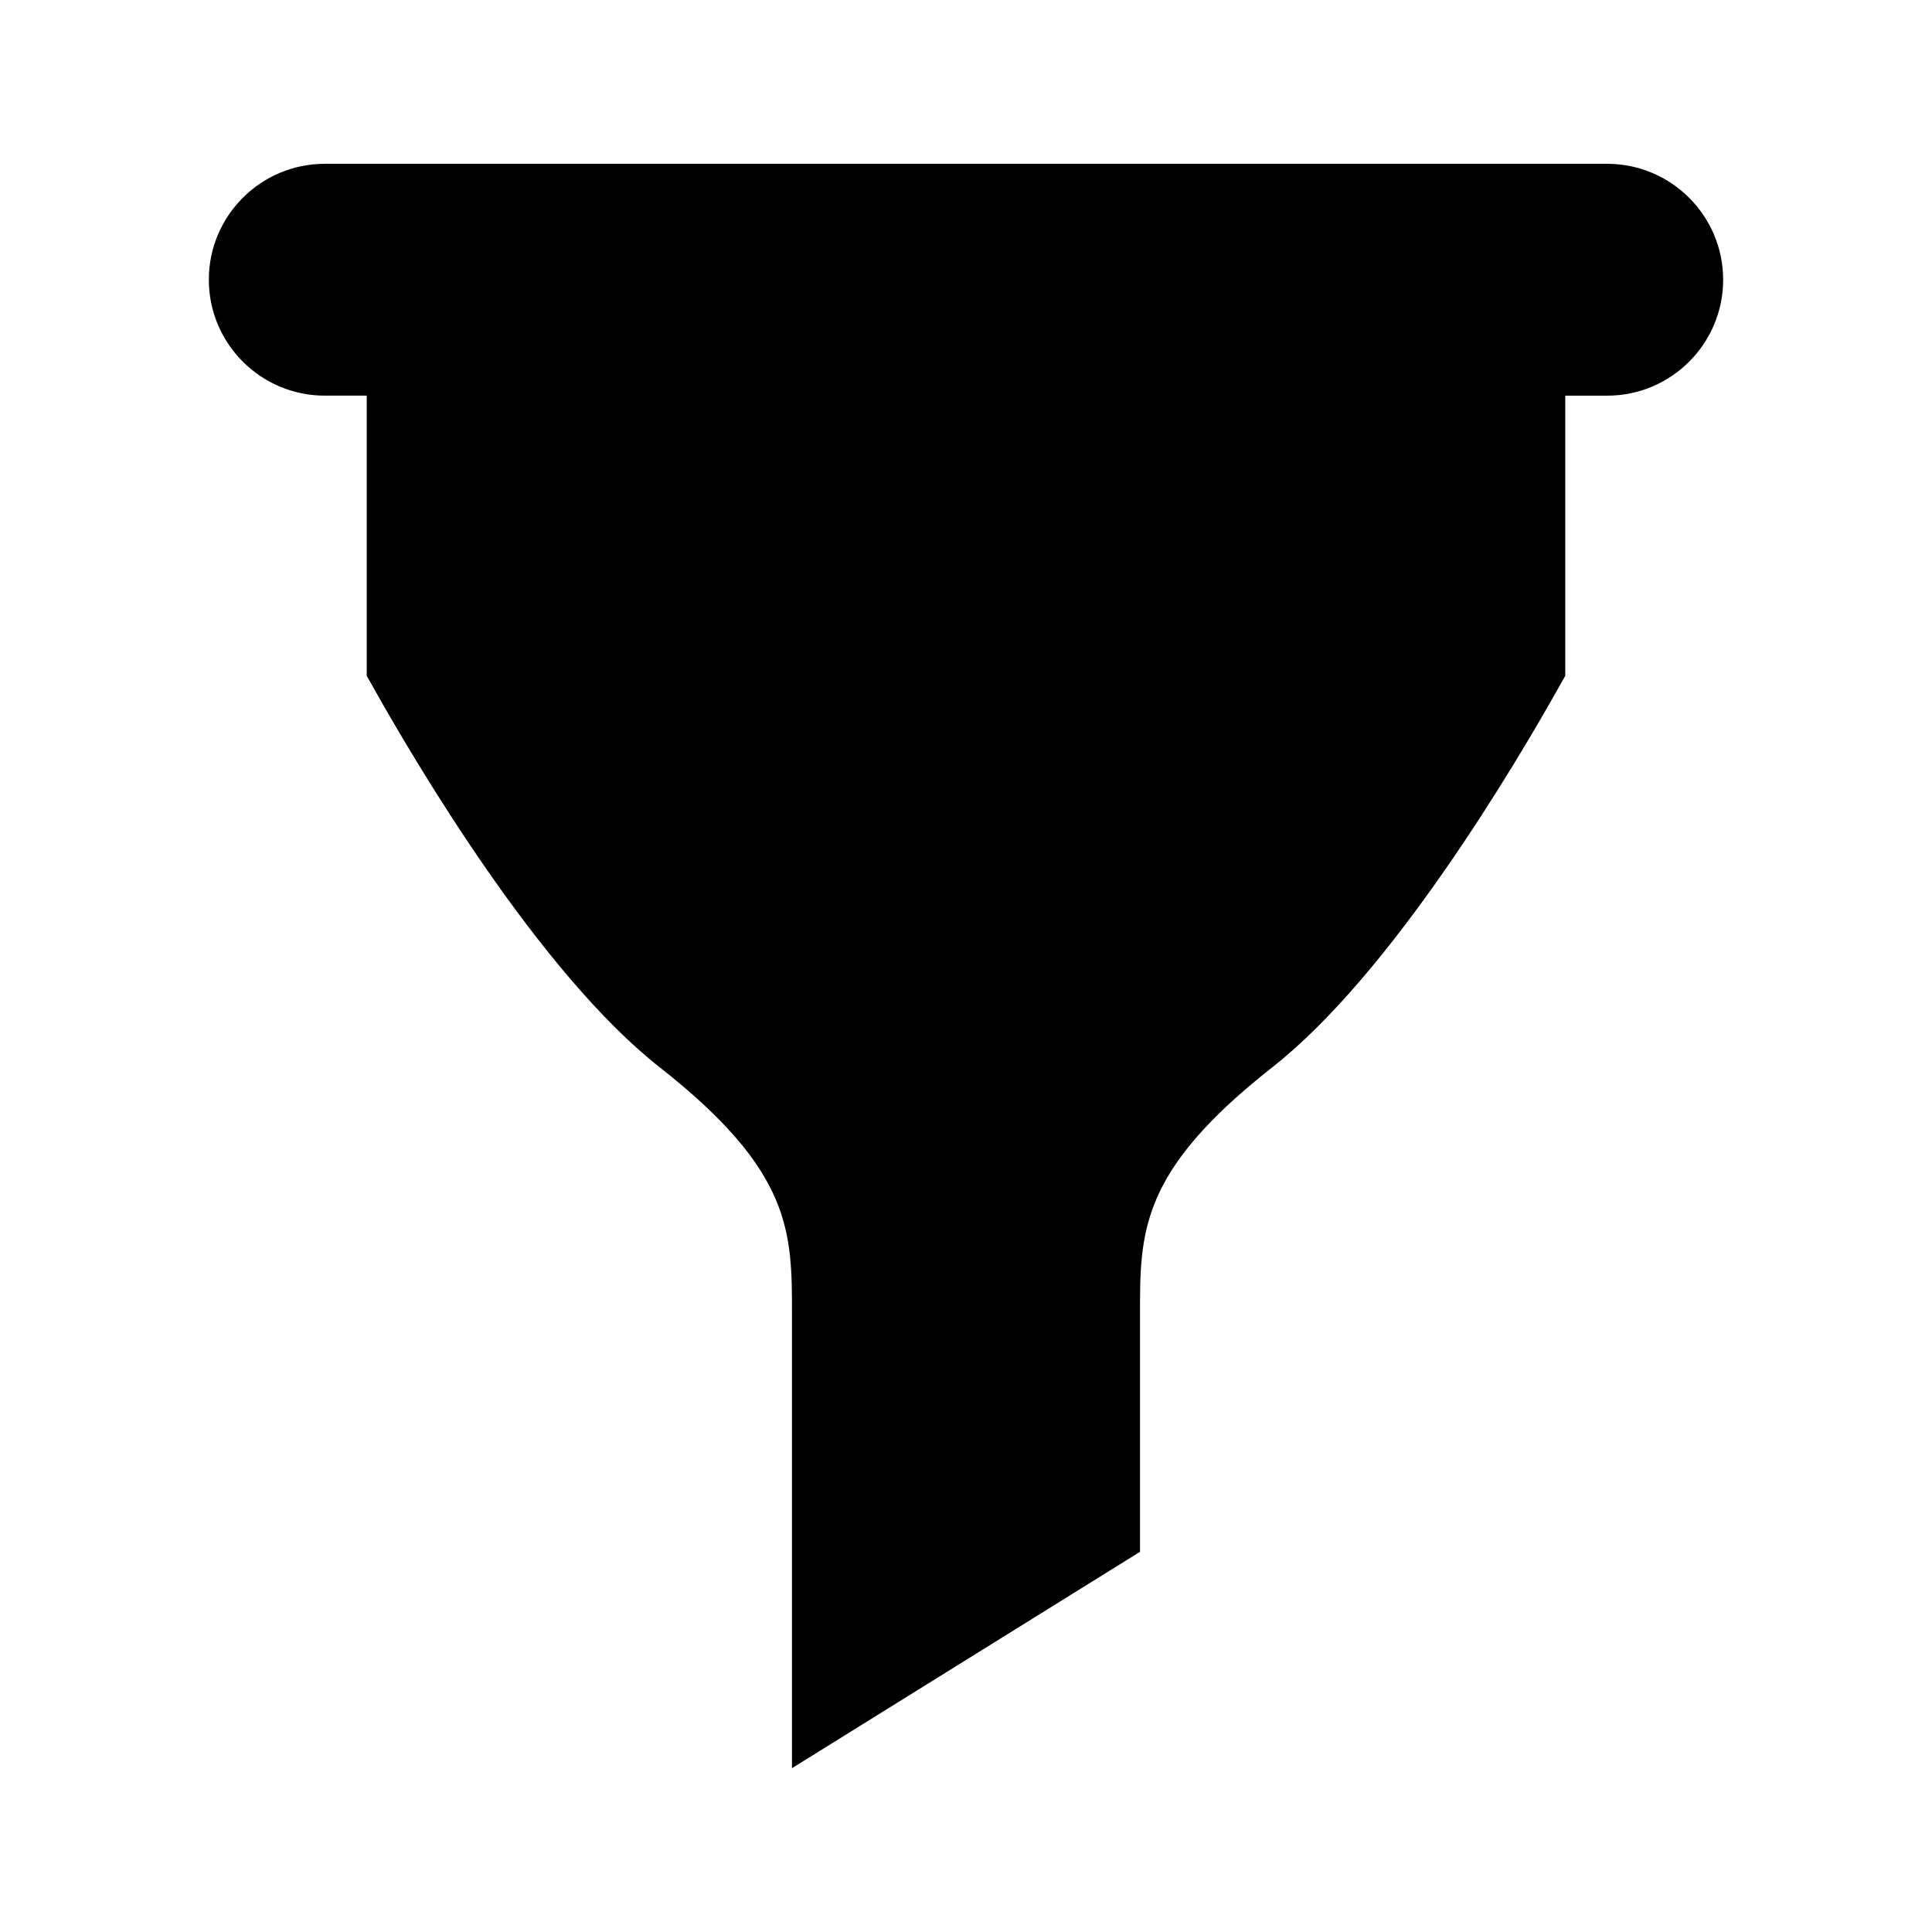 <?xml version="1.0" encoding="UTF-8"?>
<!-- Uploaded to: SVG Repo, www.svgrepo.com, Generator: SVG Repo Mixer Tools -->
<svg fill="#000000" width="800px" height="800px" version="1.1" viewBox="144 144 512 512" xmlns="http://www.w3.org/2000/svg">
 <path d="m569.94 187.41h-339.88c-16.938 0-30.719 13.777-30.719 30.719 0 16.938 13.781 30.719 30.719 30.719h11.125v74.23l0.711 1.27c12.555 22.512 45.203 77.566 76.938 102.5 35.078 27.562 35.07 43.527 35.047 65.629v120.11l92.234-57.344v-62.762c-0.023-22.102-0.031-38.066 35.047-65.629 31.734-24.938 64.379-79.992 76.938-102.5l0.711-1.27v-74.23h11.125c16.938 0 30.719-13.781 30.719-30.719-0.004-16.941-13.785-30.719-30.719-30.719z"/>
</svg>